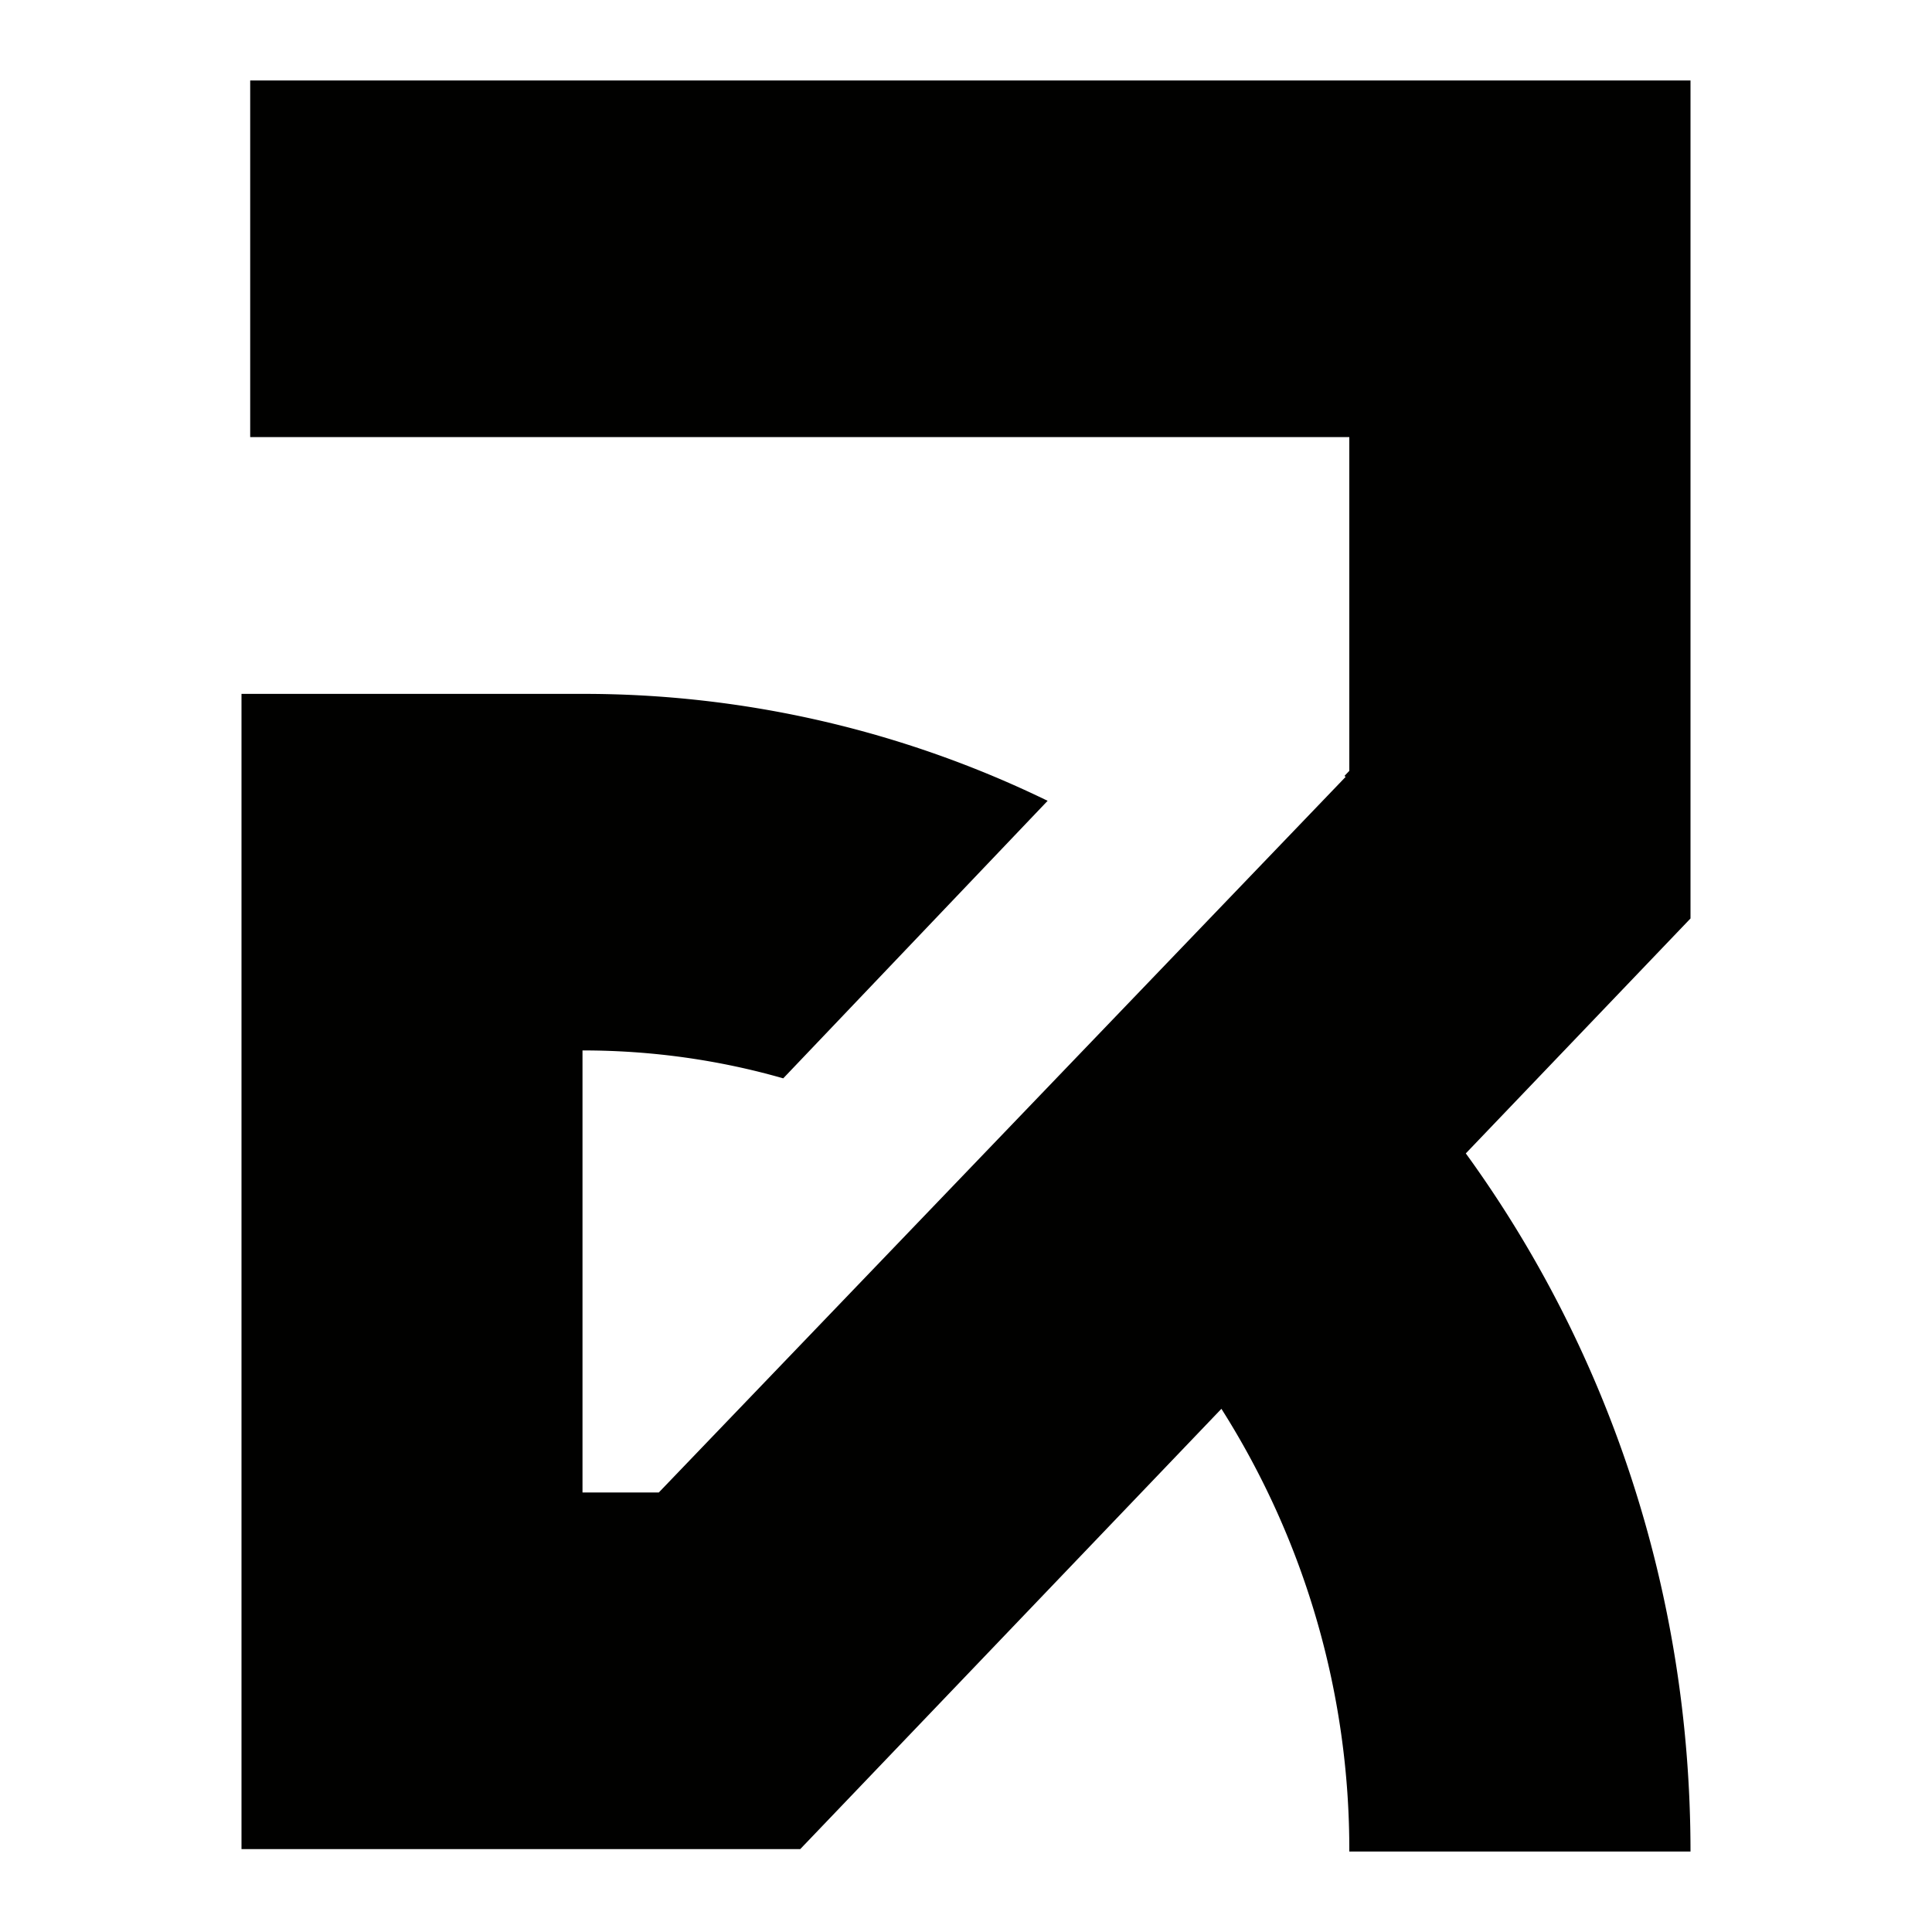 <svg width="20" height="20" viewBox="0 0 20 20" fill="none" xmlns="http://www.w3.org/2000/svg"><path d="M17.5.833H2.59v3.692h11.378V7.98l-.05.052.012.01L6.82 15.45h-.79v-4.576h.004c.717 0 1.414.1 2.074.289l2.737-2.873a10.973 10.973 0 0 0-4.811-1.107H2.5v11.959h5.784l4.36-4.558a8.513 8.513 0 0 1 1.324 4.583H17.5c0-2.712-.867-5.217-2.326-7.227L17.5 9.508V.833Z" fill="#010100"></path></svg>